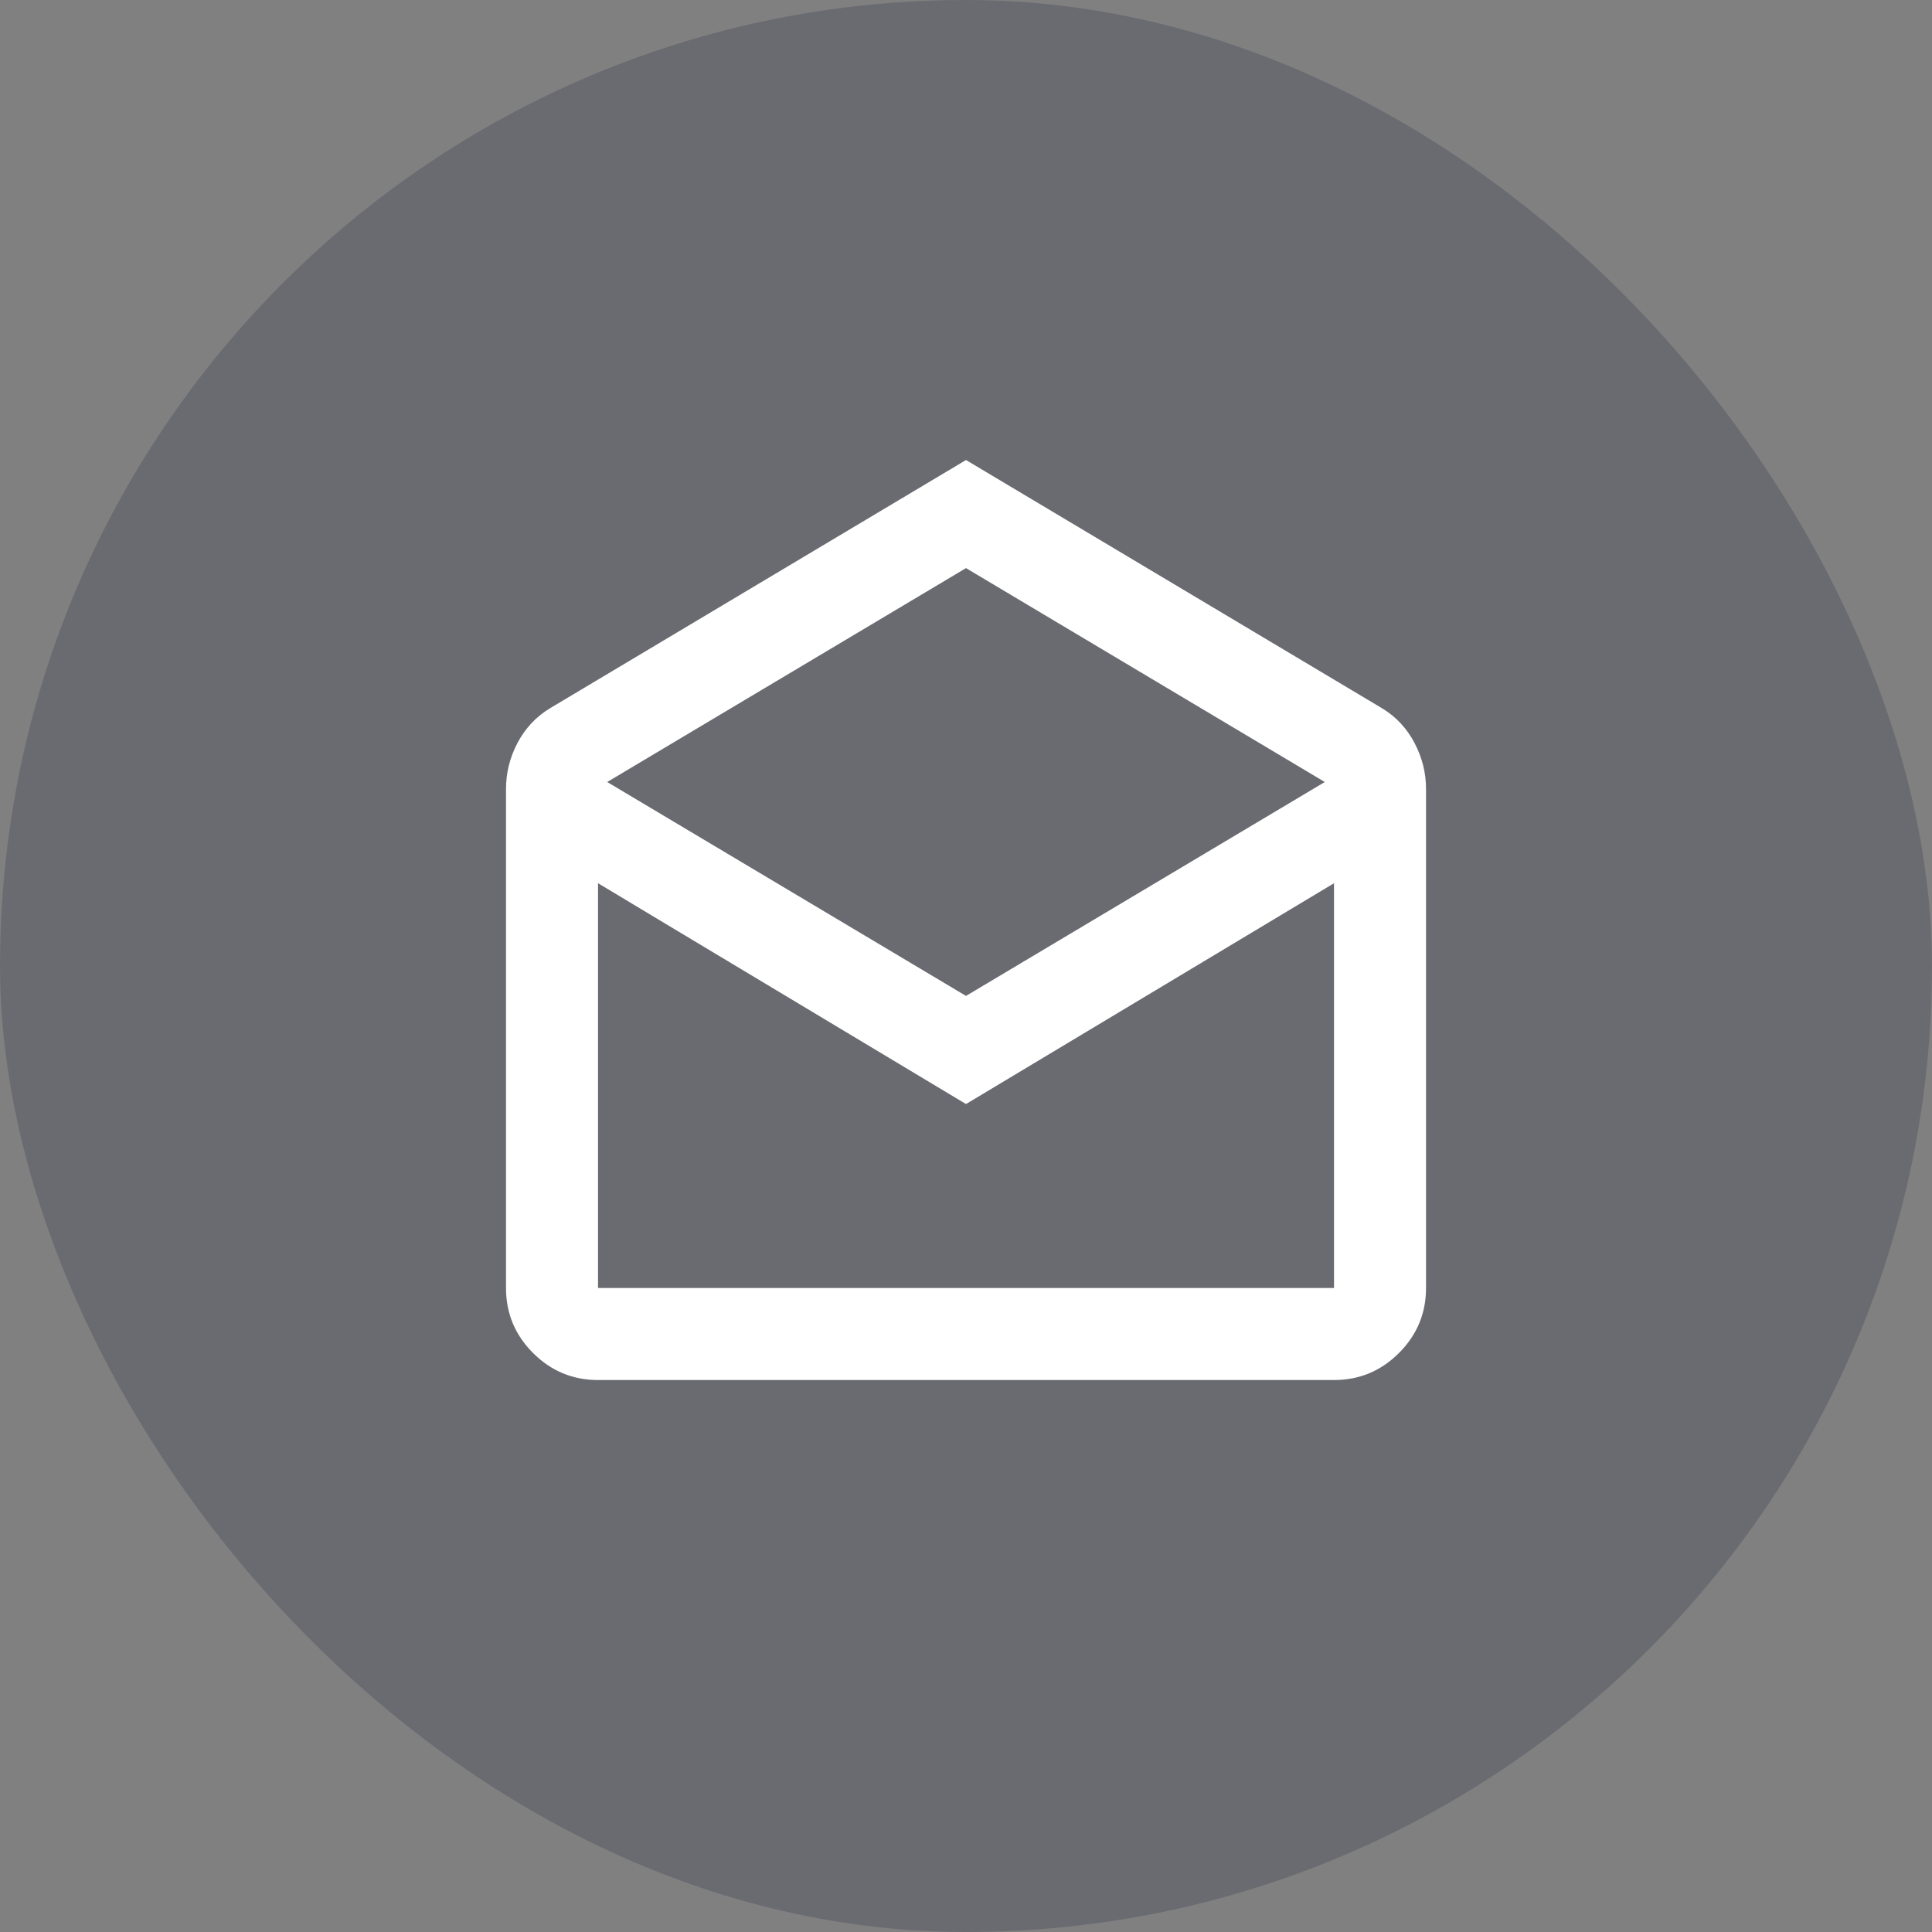 <svg width="56" height="56" viewBox="0 0 56 56" fill="none" xmlns="http://www.w3.org/2000/svg">
<rect x="0" y="0" width="56" height="56" fill="#808080" stroke="none"/>
<rect width="56" height="56" rx="28" fill="#141B38" fill-opacity="0.2"/>
<path d="M28 13.334L40.067 20.534C40.467 20.778 40.778 21.112 41 21.534C41.222 21.956 41.334 22.401 41.334 22.867V37.334C41.334 38.067 41.072 38.695 40.55 39.217C40.028 39.739 39.4 40.001 38.667 40.001H17.334C16.6 40.001 15.973 39.739 15.45 39.217C14.928 38.695 14.667 38.067 14.667 37.334V22.867C14.667 22.401 14.778 21.956 15 21.534C15.223 21.112 15.534 20.778 15.934 20.534L28 13.334ZM28 28.867L38.4 22.667L28 16.467L17.6 22.667L28 28.867ZM28 32.001L17.334 25.601V37.334H38.667V25.601L28 32.001ZM28 37.334H38.667H17.334H28Z" fill="white"/>
</svg>
